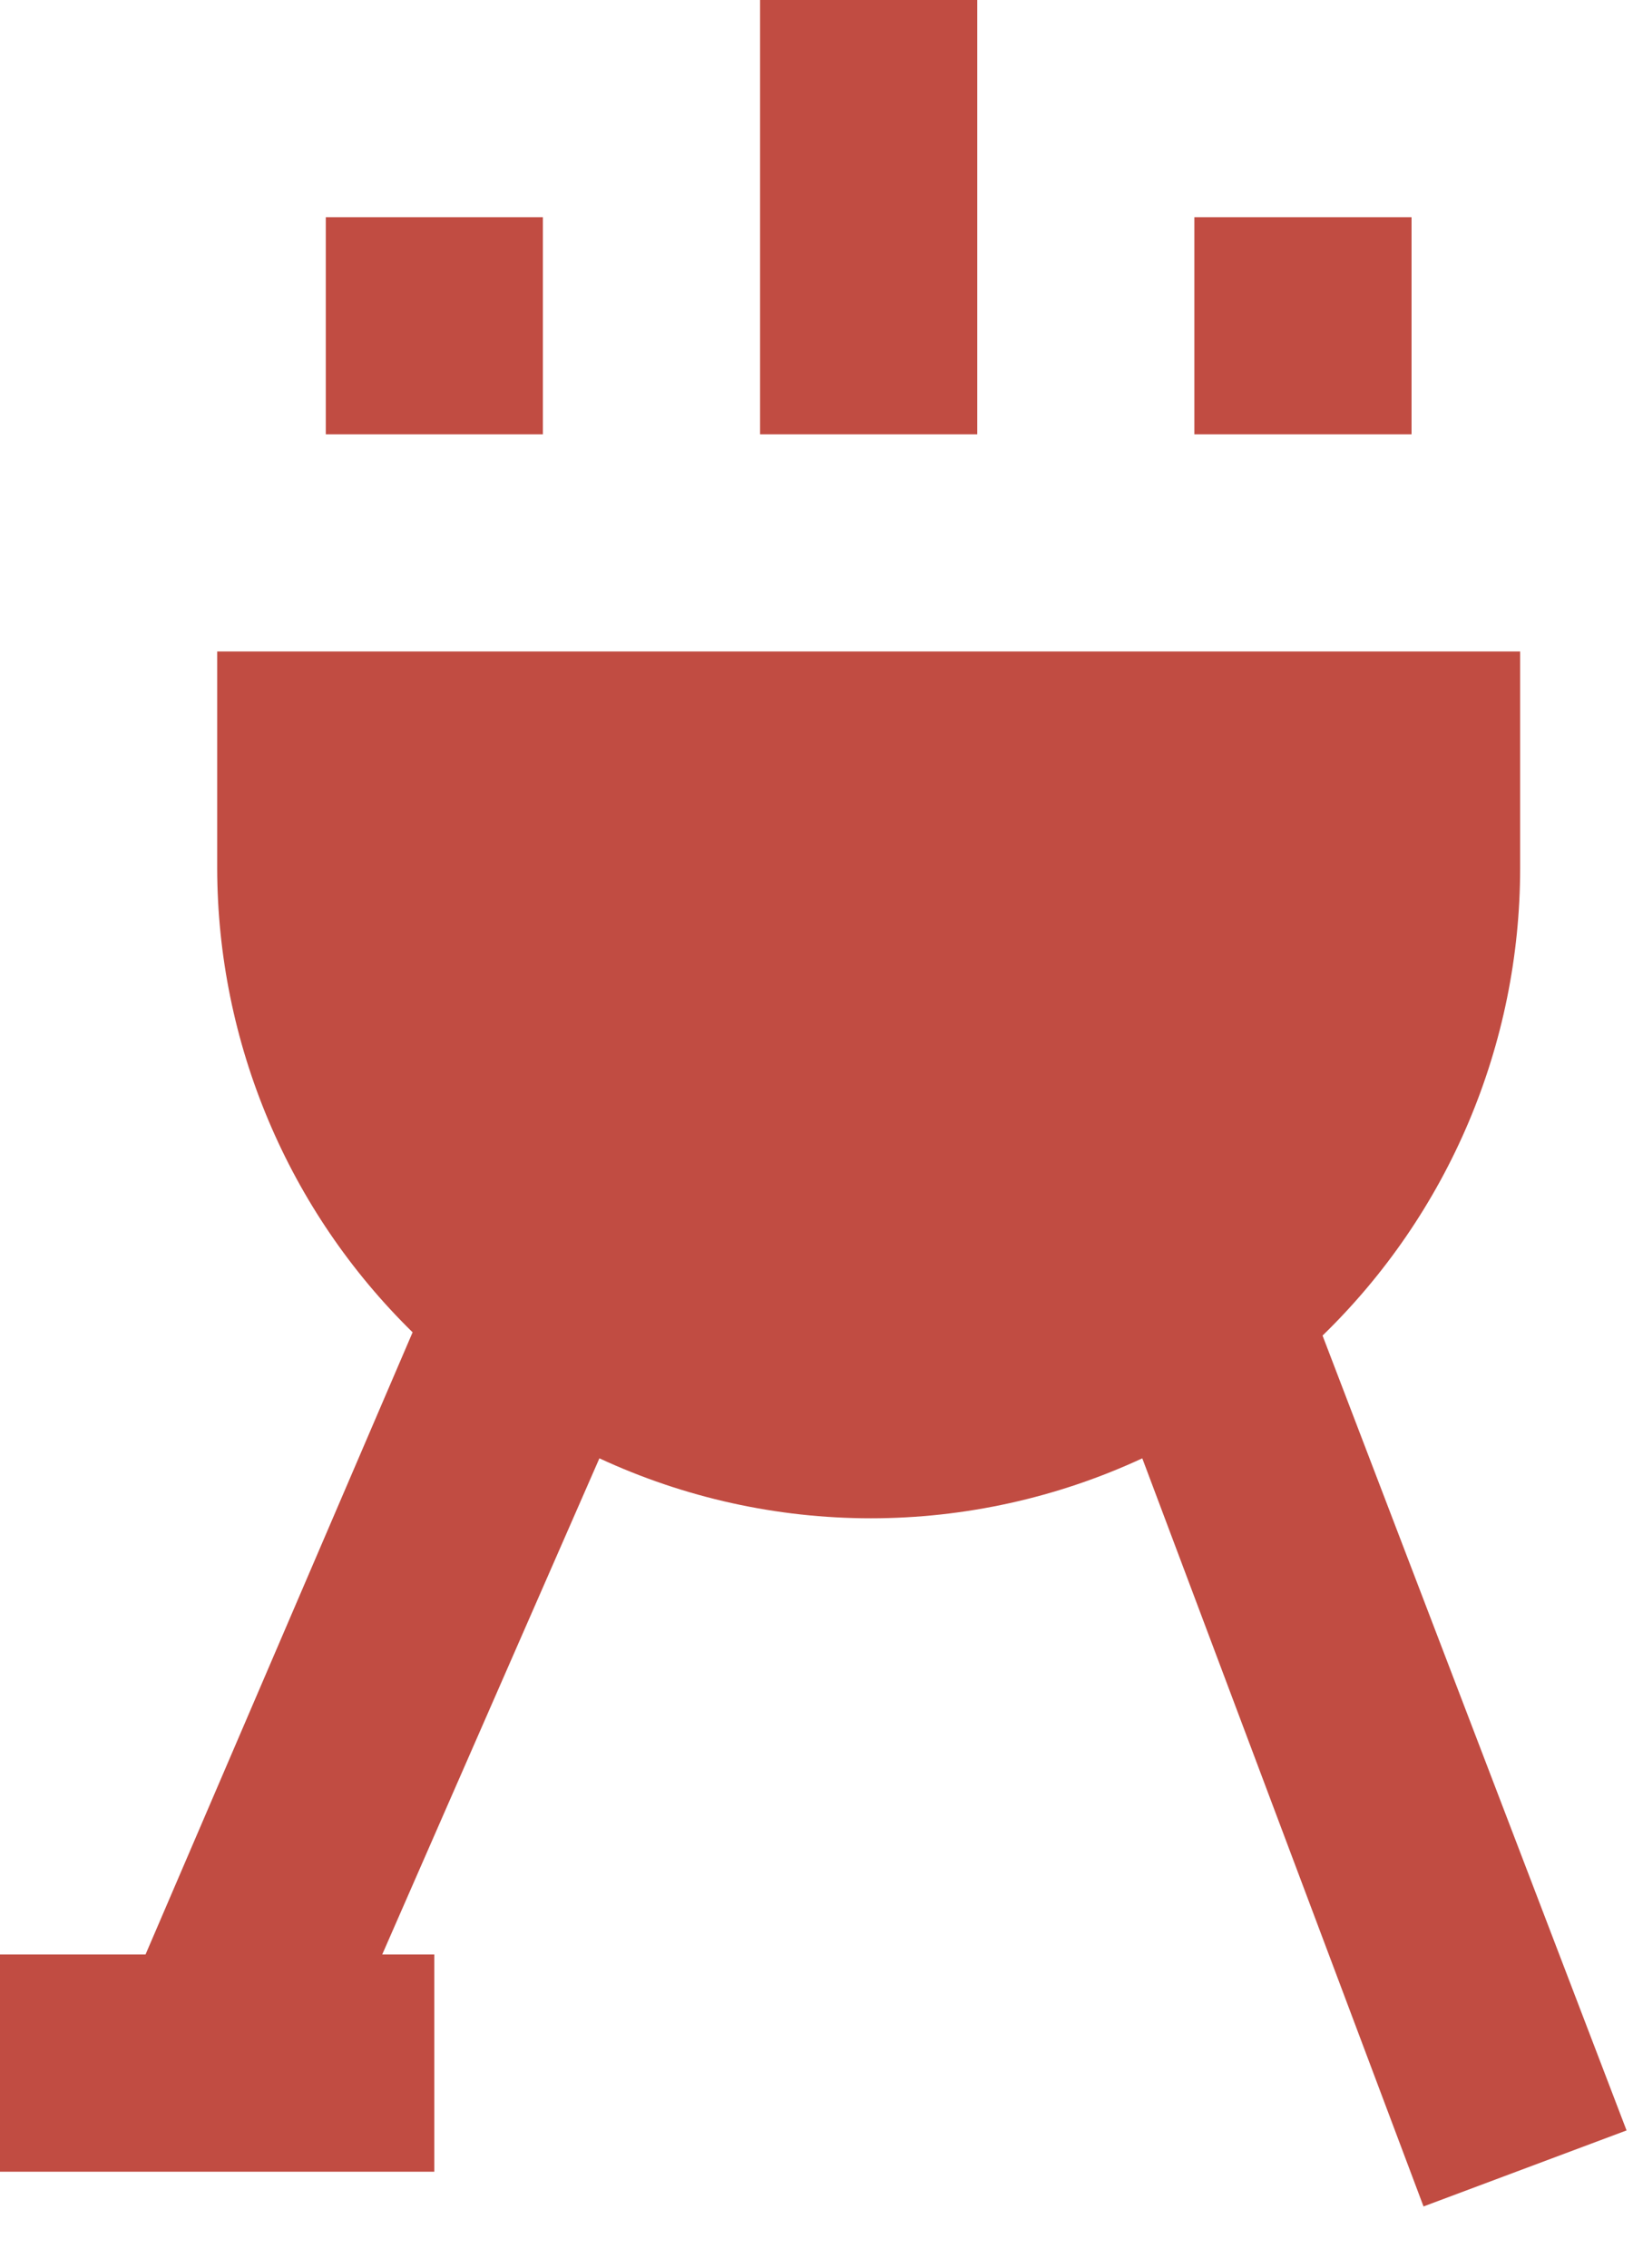 <?xml version="1.0" encoding="UTF-8"?> <svg xmlns="http://www.w3.org/2000/svg" width="18" height="25" viewBox="0 0 18 25" fill="none"> <path d="M0 23.937H4.787V21.543H4.213L6.607 16.074C7.544 16.509 8.565 16.735 9.599 16.735C10.632 16.735 11.654 16.509 12.591 16.074L15.691 24.32L17.929 23.482L14.578 14.721C15.266 14.053 15.814 13.253 16.188 12.369C16.562 11.485 16.755 10.535 16.756 9.575V7.181H2.394V9.575C2.396 10.527 2.588 11.469 2.958 12.347C3.327 13.224 3.868 14.019 4.548 14.685L1.604 21.543H0V23.937Z" fill="#C14C42"></path> <path d="M10.772 0H8.378V4.787H10.772V0Z" fill="#C14C42"></path> <path d="M5.984 2.394H3.591V4.787H5.984V2.394Z" fill="#C14C42"></path> <path d="M15.559 2.394H13.165V4.787H15.559V2.394Z" fill="#C14C42"></path> </svg> 